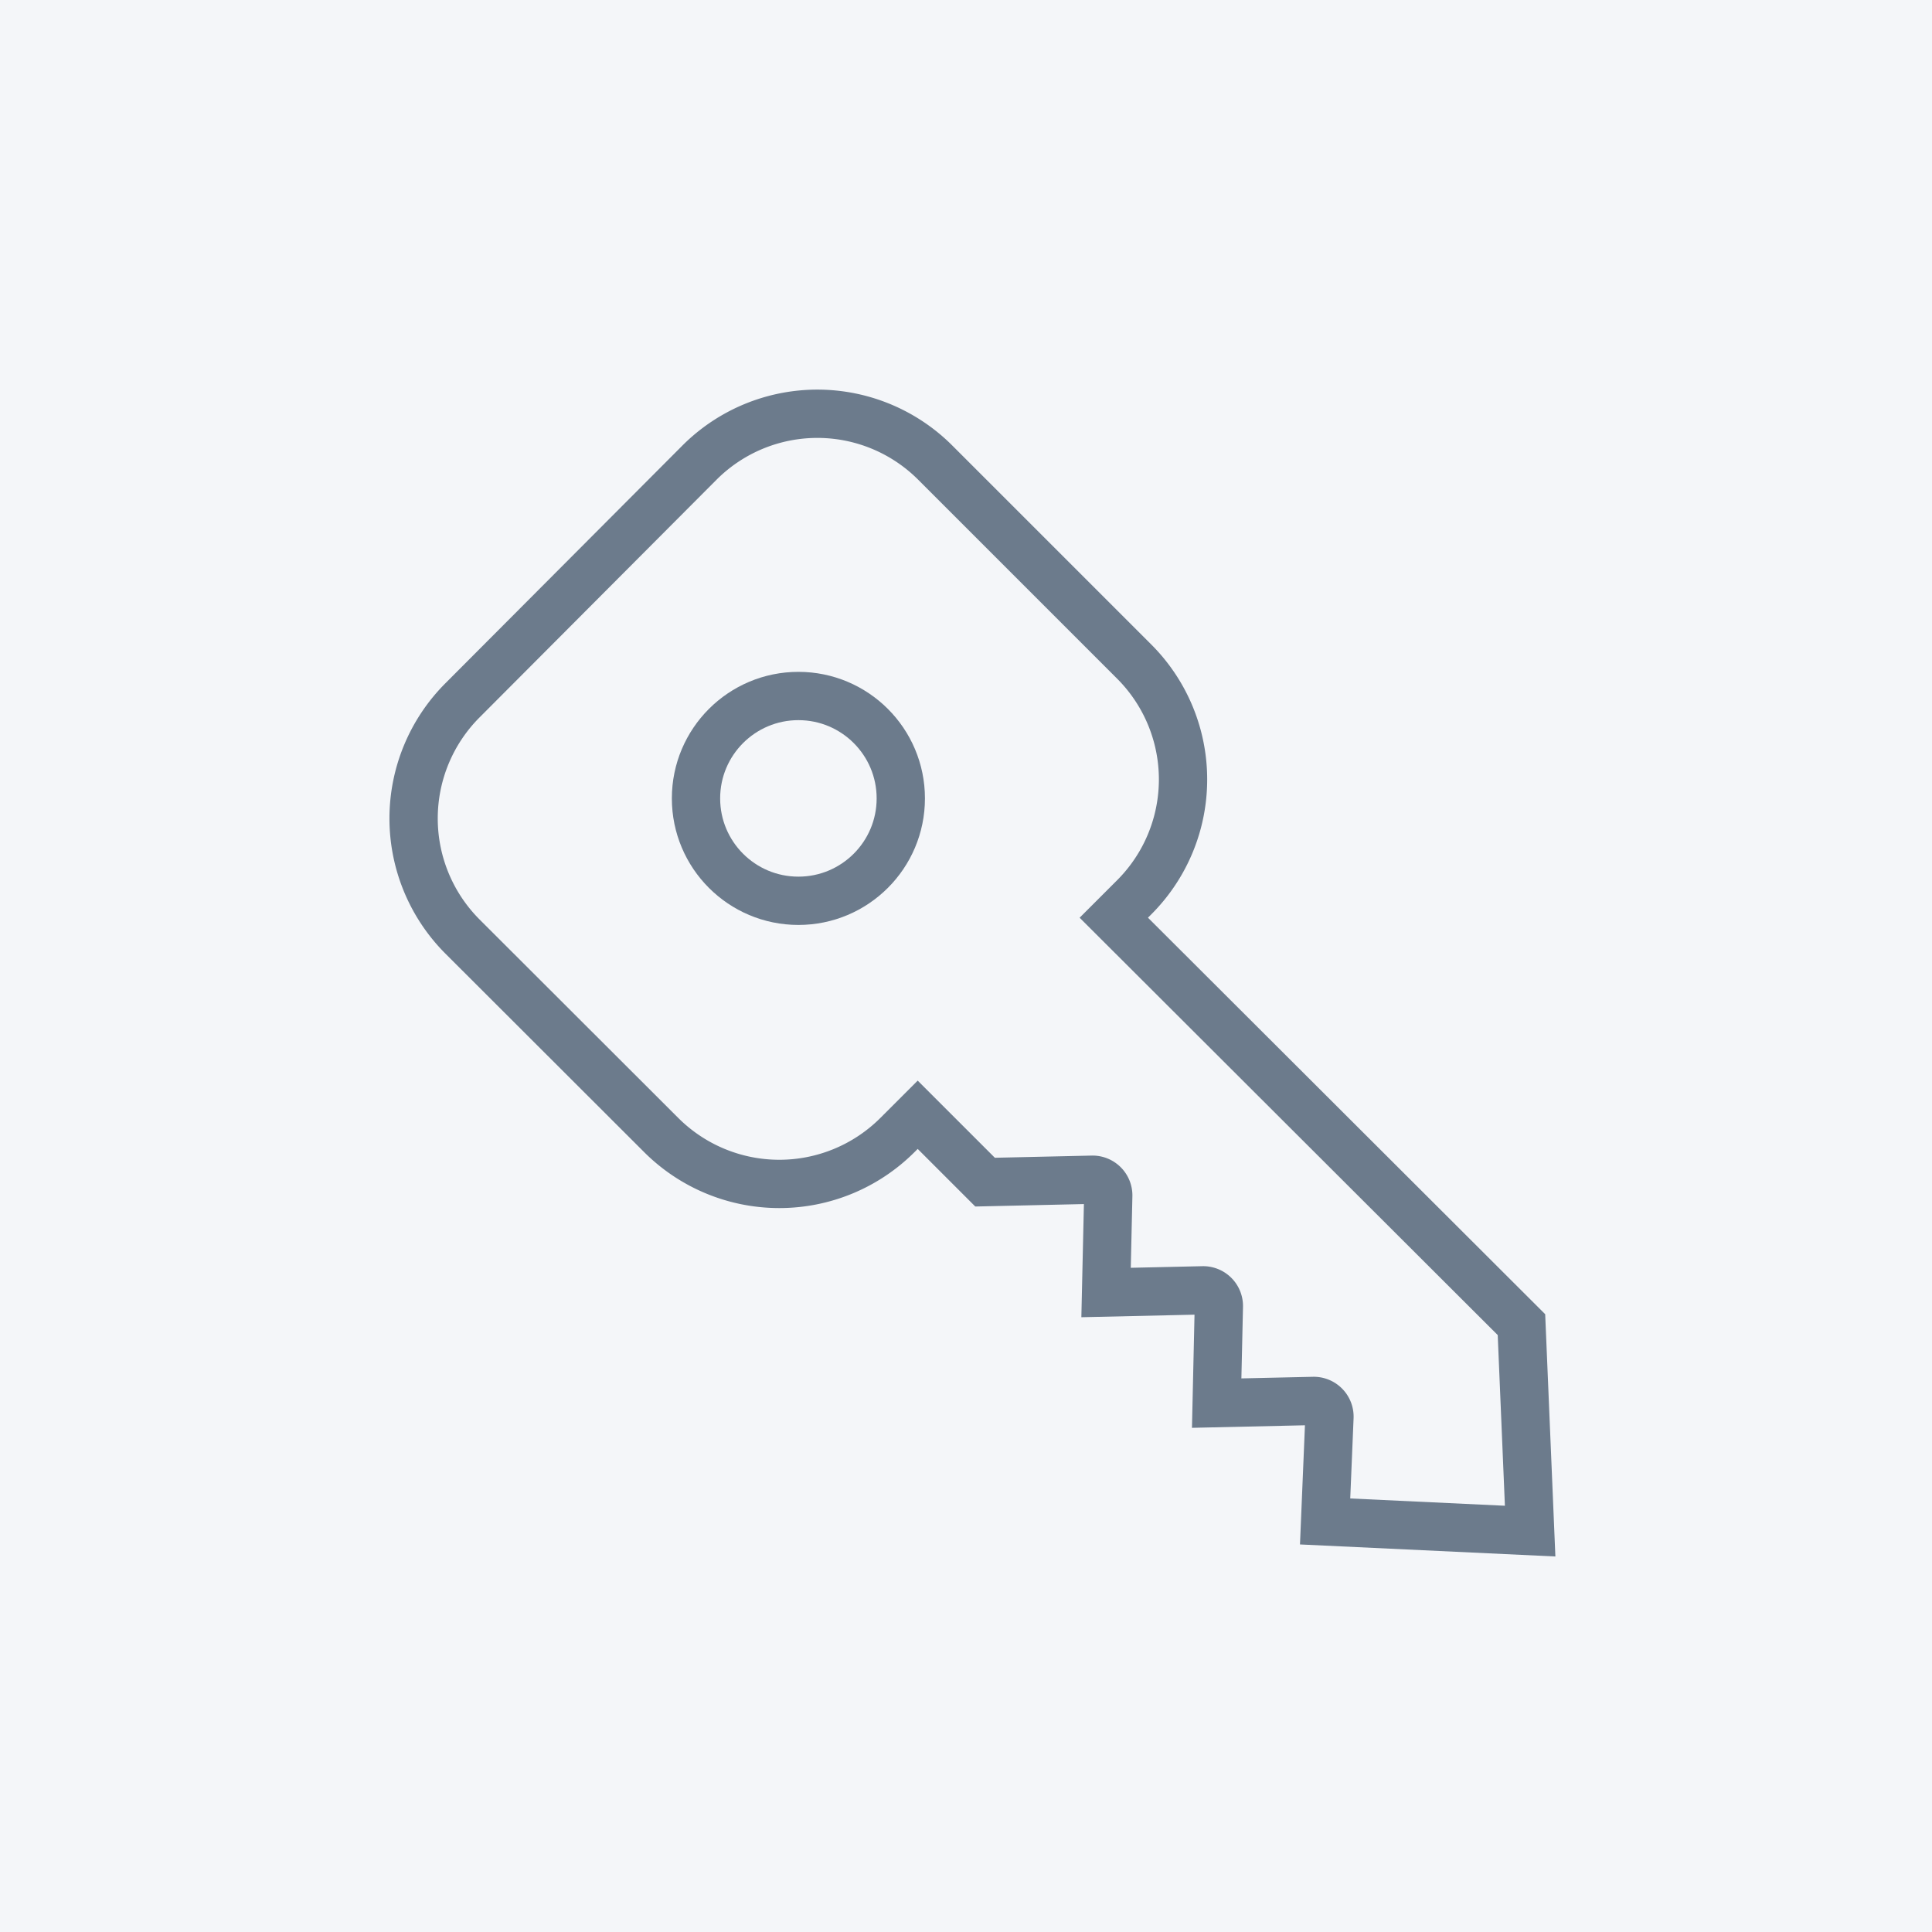 <svg xmlns="http://www.w3.org/2000/svg" viewBox="0 0 80 80"><title>icon-steamkeys</title><rect width="80" height="80" style="fill:#f4f6f9"/><path d="M63,54.85,46.12,38l.84-.84a6.9,6.9,0,0,0,0-9.77l-8.23-8.23a6.9,6.9,0,0,0-9.77,0L19.15,29a6.92,6.92,0,0,0,0,9.78L27.38,47a6.92,6.92,0,0,0,9.78,0l.84-.84,2.79,2.79,4.43-.1a.65.65,0,0,1,.67.67l-.09,4,4-.09a.65.65,0,0,1,.67.67l-.09,4,4-.09a.65.65,0,0,1,.67.67L54.87,63l8.49.4Z" style="fill:none;stroke:#6c7b8c;stroke-miterlimit:10;stroke-width:2px"/><circle cx="33.06" cy="33.06" r="4.24" style="fill:none;stroke:#6c7b8c;stroke-miterlimit:10;stroke-width:2px"/></svg>